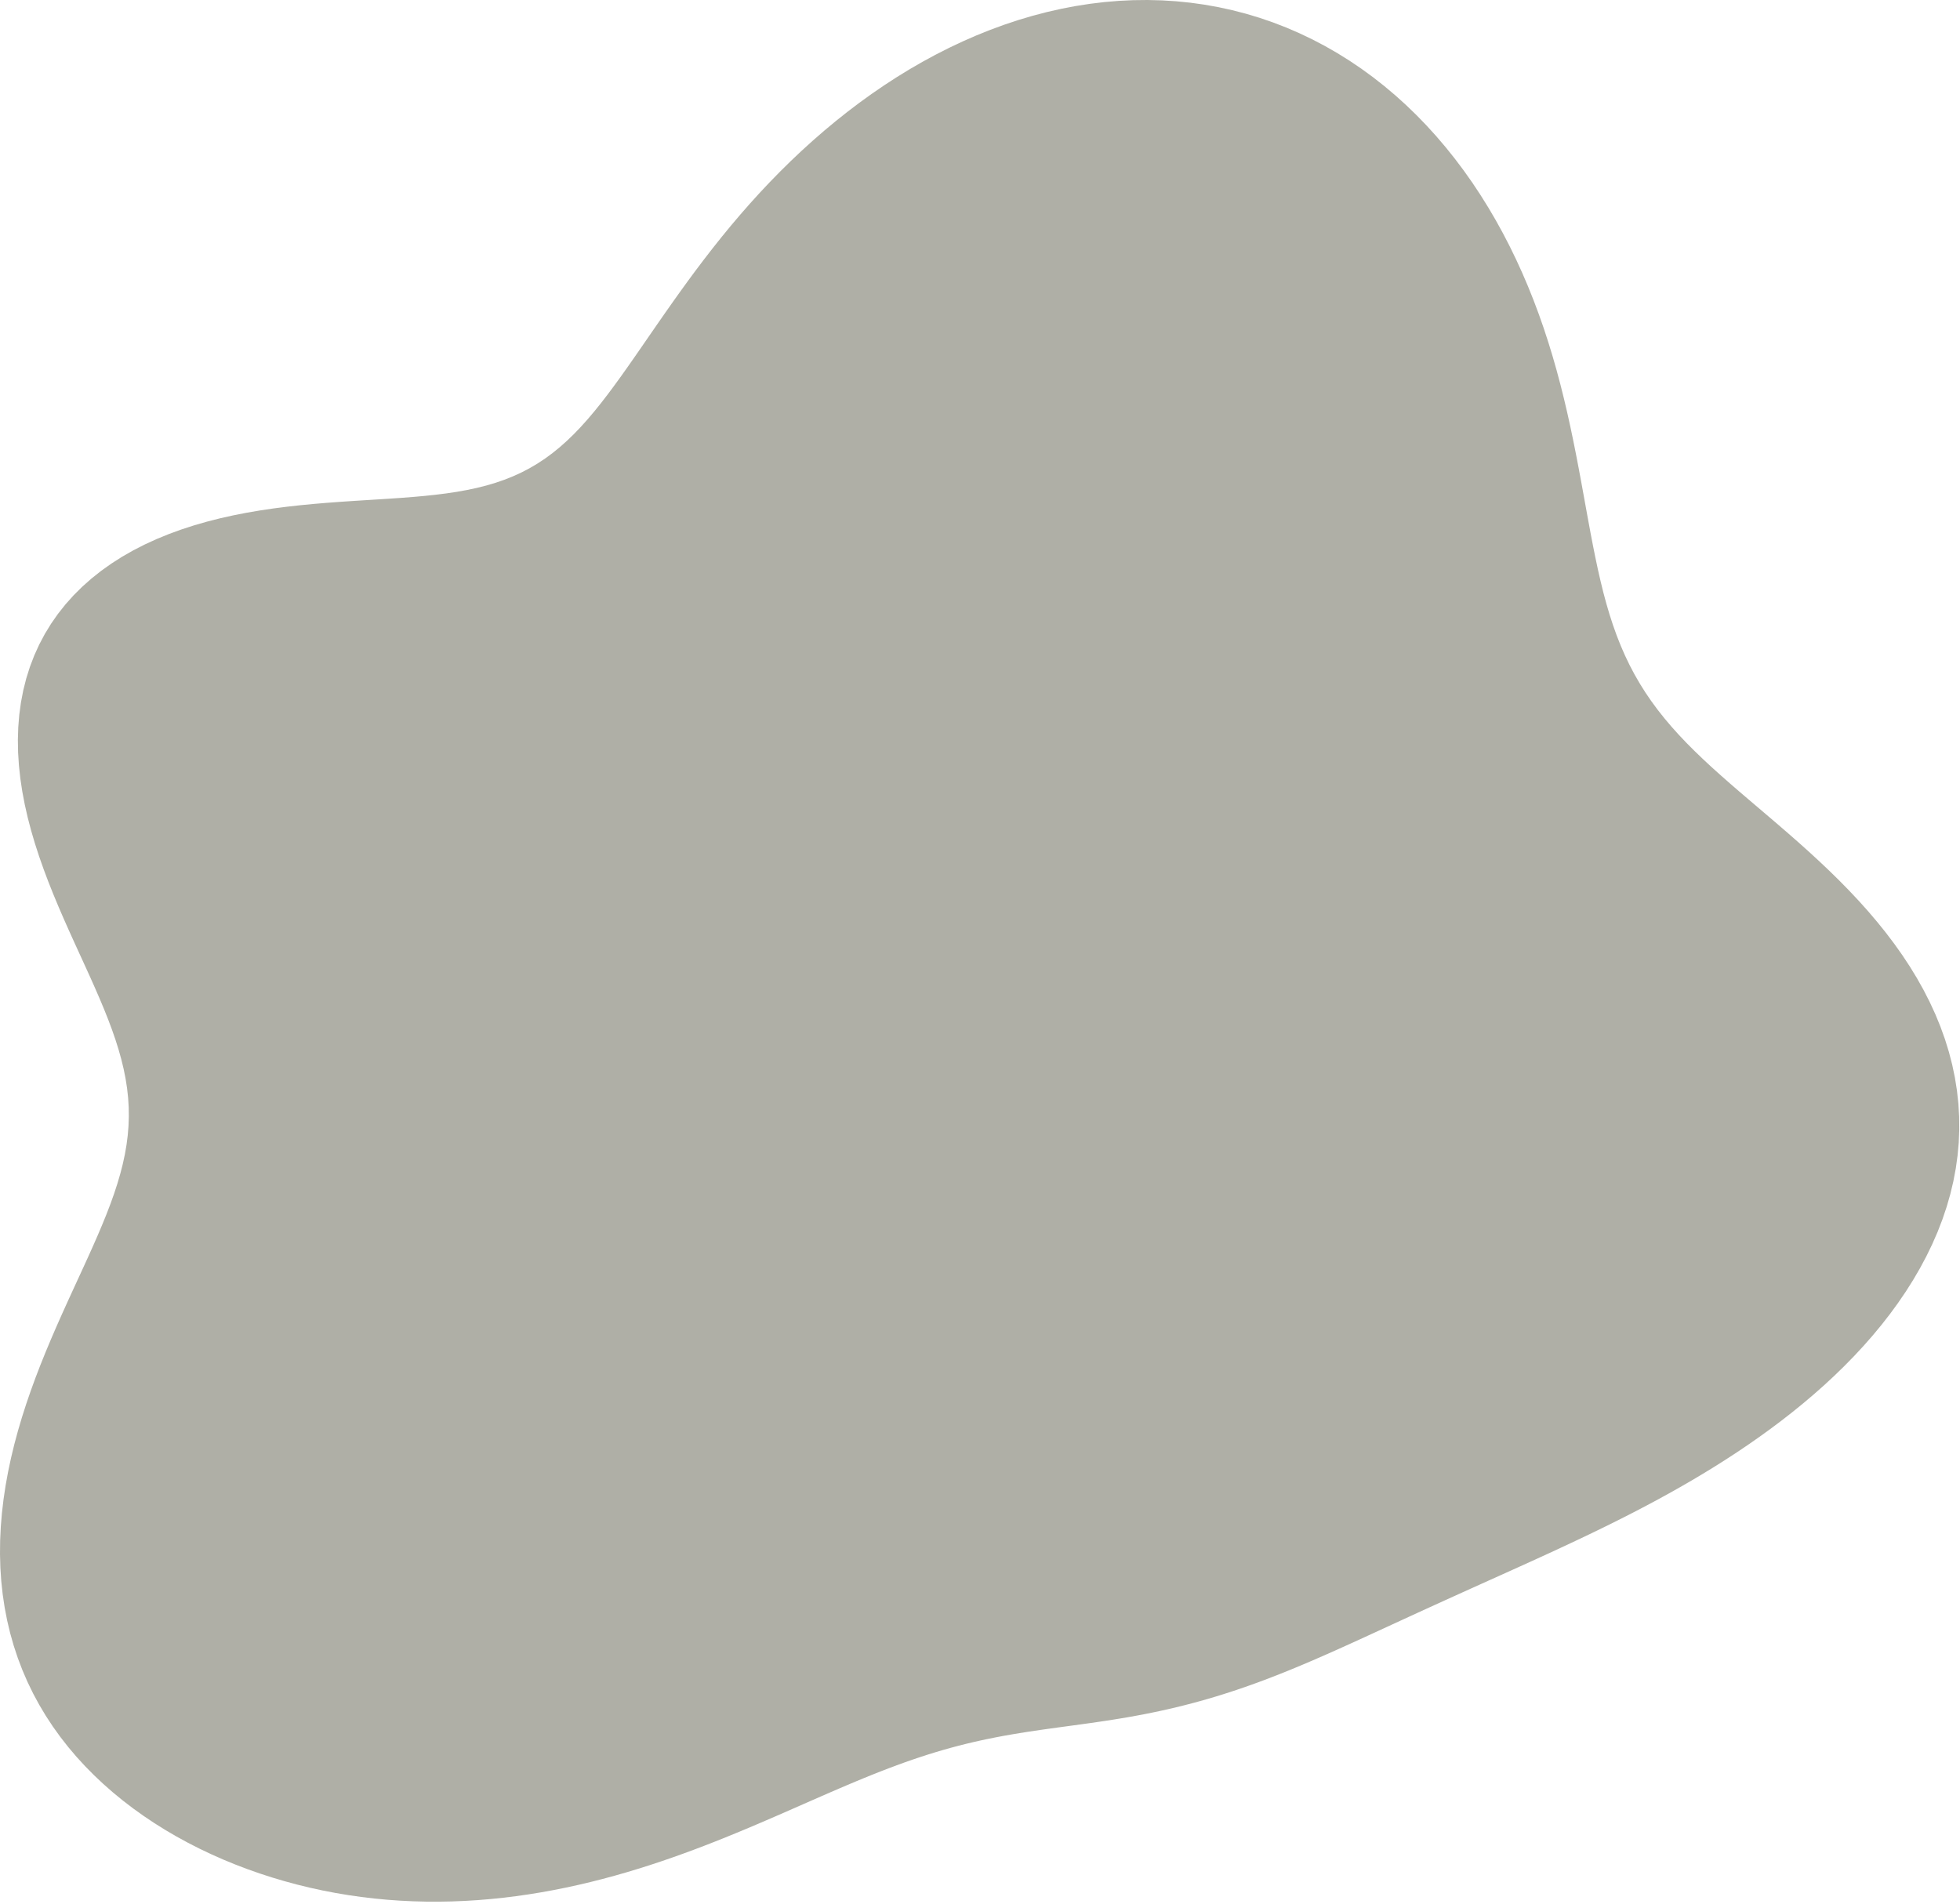 <?xml version="1.0" encoding="UTF-8"?> <svg xmlns="http://www.w3.org/2000/svg" width="565" height="549" viewBox="0 0 565 549" fill="none"> <path fill-rule="evenodd" clip-rule="evenodd" d="M564.751 321.902L564.787 325.66L564.637 329.417L564.301 333.165L563.781 336.899L563.08 340.614L562.201 344.304L561.149 347.964L559.927 351.589L558.542 355.175L556.998 358.717L555.304 362.212L553.465 365.655L551.489 369.043L549.384 372.374L547.156 375.644L544.812 378.852L542.361 381.995L539.81 385.071L537.164 388.079L534.433 391.018L531.623 393.888L528.742 396.687L525.795 399.415L522.79 402.072L519.734 404.659L516.633 407.176L513.493 409.624L510.32 412.003L507.12 414.315L503.899 416.561L500.661 418.742L497.411 420.86L494.154 422.917L490.893 424.913L487.633 426.851L484.377 428.732L481.13 430.559L477.894 432.333L474.673 434.058L471.469 435.734L468.287 437.365L465.127 438.953L461.994 440.499L458.888 442.007L455.812 443.479L452.767 444.918L449.755 446.324L446.777 447.702L443.834 449.052L440.926 450.378L438.054 451.68L435.218 452.962L432.418 454.224L429.654 455.469L426.926 456.697L424.232 457.911L421.573 459.112L418.947 460.301L416.353 461.478L413.789 462.644L411.256 463.801L408.75 464.948L406.271 466.086L403.817 467.215L401.386 468.334L398.976 469.445L396.586 470.545L394.214 471.635L391.858 472.714L389.516 473.781L387.186 474.836L384.868 475.877L382.559 476.903L380.257 477.914L377.962 478.908L375.671 479.884L373.384 480.84L371.1 481.777L368.818 482.691L366.536 483.583L364.254 484.452L361.972 485.296L359.688 486.114L357.403 486.906L355.117 487.671L352.828 488.408L350.538 489.117L348.246 489.798L345.952 490.449L343.657 491.072L341.361 491.667L339.064 492.233L336.768 492.771L334.471 493.281L332.176 493.765L329.882 494.224L327.59 494.657L325.301 495.068L323.016 495.456L320.734 495.825L318.458 496.176L316.187 496.512L313.923 496.836L311.665 497.15L309.414 497.458L307.171 497.762L304.935 498.066L302.708 498.373L300.487 498.686L298.274 499.008L296.068 499.342L293.868 499.691L291.674 500.057L289.484 500.444L287.297 500.854L285.113 501.288L282.93 501.749L280.746 502.239L278.56 502.759L276.371 503.31L274.176 503.894L271.974 504.512L269.763 505.164L267.54 505.85L265.306 506.573L263.056 507.331L260.789 508.125L258.504 508.954L256.197 509.818L253.869 510.717L251.515 511.65L249.135 512.615L246.726 513.612L244.287 514.639L241.815 515.694L239.31 516.776L236.77 517.883L234.192 519.012L231.577 520.161L228.922 521.328L226.226 522.51L223.488 523.703L220.707 524.906L217.883 526.115L215.015 527.327L212.102 528.538L209.144 529.746L206.141 530.946L203.093 532.135L199.999 533.309L196.861 534.465L193.679 535.599L190.453 536.708L187.185 537.787L183.875 538.832L180.524 539.841L177.133 540.81L173.705 541.735L170.24 542.612L166.74 543.438L163.208 544.21L159.645 544.924L156.053 545.577L152.434 546.167L148.791 546.689L145.127 547.143L141.443 547.524L137.742 547.831L134.027 548.061L130.3 548.212L126.565 548.282L122.824 548.27L119.079 548.174L115.333 547.992L111.59 547.724L107.852 547.368L104.121 546.924L100.401 546.39L96.693 545.768L93.001 545.056L89.328 544.254L85.674 543.362L82.044 542.381L78.439 541.311L74.863 540.151L71.318 538.902L67.807 537.563L64.335 536.134L60.904 534.614L57.518 533.003L54.182 531.301L50.898 529.507L47.673 527.62L44.509 525.641L41.412 523.569L38.387 521.404L35.437 519.146L32.569 516.795L29.786 514.35L27.096 511.813L24.502 509.184L22.011 506.462L19.629 503.649L17.361 500.745L15.213 497.752L13.191 494.67L11.3 491.503L9.544 488.251L7.928 484.919L6.455 481.51L5.129 478.026L3.953 474.474L2.928 470.856L2.056 467.178L1.338 463.444L0.774 459.661L0.364 455.833L0.107 451.968L0 448.07L0.041 444.145L0.228 440.201L0.555 436.242L1.019 432.277L1.613 428.309L2.333 424.347L3.17 420.395L4.119 416.459L5.172 412.545L6.319 408.659L7.553 404.805L8.863 400.987L10.241 397.211L11.677 393.48L13.159 389.798L14.678 386.167L16.222 382.59L17.782 379.069L19.345 375.606L20.902 372.202L22.441 368.857L23.952 365.572L25.425 362.345L26.848 359.175L28.213 356.062L29.509 353.003L30.729 349.995L31.863 347.036L32.903 344.121L33.842 341.248L34.674 338.412L35.393 335.609L35.993 332.833L36.471 330.08L36.822 327.344L37.045 324.62L37.137 321.902L37.098 319.184L36.927 316.462L36.627 313.729L36.197 310.98L35.643 308.21L34.967 305.413L34.174 302.584L33.27 299.718L32.26 296.812L31.152 293.861L29.955 290.861L28.675 287.81L27.324 284.705L25.912 281.543L24.449 278.324L22.95 275.047L21.426 271.712L19.891 268.319L18.36 264.871L16.848 261.37L15.369 257.819L13.937 254.221L12.567 250.581L11.274 246.905L10.072 243.199L8.973 239.468L7.991 235.72L7.138 231.962L6.425 228.201L5.862 224.447L5.457 220.706L5.219 216.988L5.153 213.299L5.266 209.649L5.561 206.045L6.042 202.496L6.712 199.01L7.573 195.594L8.624 192.256L9.867 189.003L11.3 185.842L12.921 182.781L14.727 179.825L16.715 176.979L18.879 174.249L21.214 171.64L23.714 169.154L26.372 166.797L29.181 164.568L32.131 162.472L35.214 160.508L38.42 158.677L41.741 156.978L45.164 155.41L48.681 153.971L52.279 152.657L55.949 151.466L59.678 150.393L63.456 149.433L67.272 148.579L71.115 147.826L74.974 147.167L78.838 146.593L82.698 146.096L86.543 145.667L90.363 145.298L94.151 144.979L97.896 144.699L101.593 144.449L105.232 144.217L108.808 143.995L112.315 143.771L115.748 143.534L119.101 143.274L122.372 142.981L125.558 142.645L128.656 142.256L131.665 141.805L134.585 141.282L137.415 140.68L140.158 139.991L142.814 139.208L145.386 138.323L147.877 137.332L150.291 136.23L152.632 135.011L154.904 133.674L157.114 132.215L159.266 130.632L161.368 128.926L163.425 127.096L165.444 125.144L167.433 123.072L169.398 120.883L171.347 118.58L173.286 116.169L175.224 113.656L177.167 111.045L179.123 108.345L181.096 105.562L183.094 102.702L185.122 99.773L187.186 96.782L189.29 93.736L191.44 90.643L193.639 87.509L195.89 84.343L198.199 81.152L200.567 77.943L202.998 74.725L205.494 71.503L208.056 68.286L210.687 65.079L213.388 61.891L216.159 58.727L219.001 55.594L221.914 52.497L224.899 49.441L227.955 46.431L231.081 43.472L234.277 40.569L237.542 37.728L240.875 34.952L244.274 32.248L247.738 29.62L251.266 27.073L254.855 24.612L258.504 22.242L262.209 19.968L265.969 17.795L269.781 15.727L273.641 13.769L277.548 11.924L281.496 10.199L285.484 8.595L289.507 7.118L293.562 5.772L297.644 4.558L301.75 3.482L305.876 2.545L310.016 1.751L314.168 1.103L318.325 0.601L322.484 0.249L326.641 0.048L330.789 0L334.925 0.105L339.045 0.364L343.142 0.778L347.213 1.346L351.254 2.069L355.258 2.945L359.223 3.974L363.143 5.154L367.014 6.484L370.833 7.963L374.594 9.587L378.295 11.354L381.931 13.262L385.499 15.307L388.996 17.487L392.417 19.797L395.761 22.235L399.024 24.796L402.204 27.475L405.299 30.27L408.306 33.174L411.223 36.185L414.048 39.296L416.781 42.503L419.419 45.802L421.963 49.187L424.41 52.653L426.761 56.195L429.015 59.807L431.172 63.485L433.233 67.223L435.197 71.017L437.065 74.86L438.839 78.748L440.518 82.676L442.105 86.638L443.601 90.63L445.007 94.646L446.328 98.68L447.565 102.727L448.722 106.78L449.805 110.833L450.818 114.879L451.766 118.912L452.656 122.925L453.493 126.912L454.285 130.868L455.038 134.786L455.76 138.66L456.458 142.486L457.141 146.258L457.817 149.973L458.494 153.624L459.181 157.21L459.885 160.727L460.617 164.171L461.384 167.541L462.195 170.834L463.059 174.049L463.983 177.187L464.976 180.246L466.042 183.229L467.19 186.136L468.424 188.971L469.749 191.736L471.17 194.435L472.689 197.071L474.309 199.65L476.032 202.176L477.858 204.654L479.788 207.092L481.82 209.494L483.953 211.866L486.184 214.217L488.51 216.551L490.926 218.876L493.428 221.198L496.009 223.524L498.663 225.86L501.382 228.213L504.159 230.589L506.985 232.994L509.851 235.433L512.747 237.911L515.664 240.434L518.59 243.005L521.516 245.629L524.43 248.31L527.322 251.049L530.18 253.85L532.992 256.715L535.748 259.644L538.436 262.639L541.046 265.7L543.567 268.827L545.988 272.018L548.299 275.273L550.491 278.589L552.555 281.965L554.481 285.396L556.262 288.881L557.89 292.415L559.358 295.994L560.661 299.613L561.793 303.269L562.749 306.955L563.525 310.667L564.119 314.399L564.528 318.146L564.751 321.902Z" fill="#AFAFA6"></path> </svg> 
